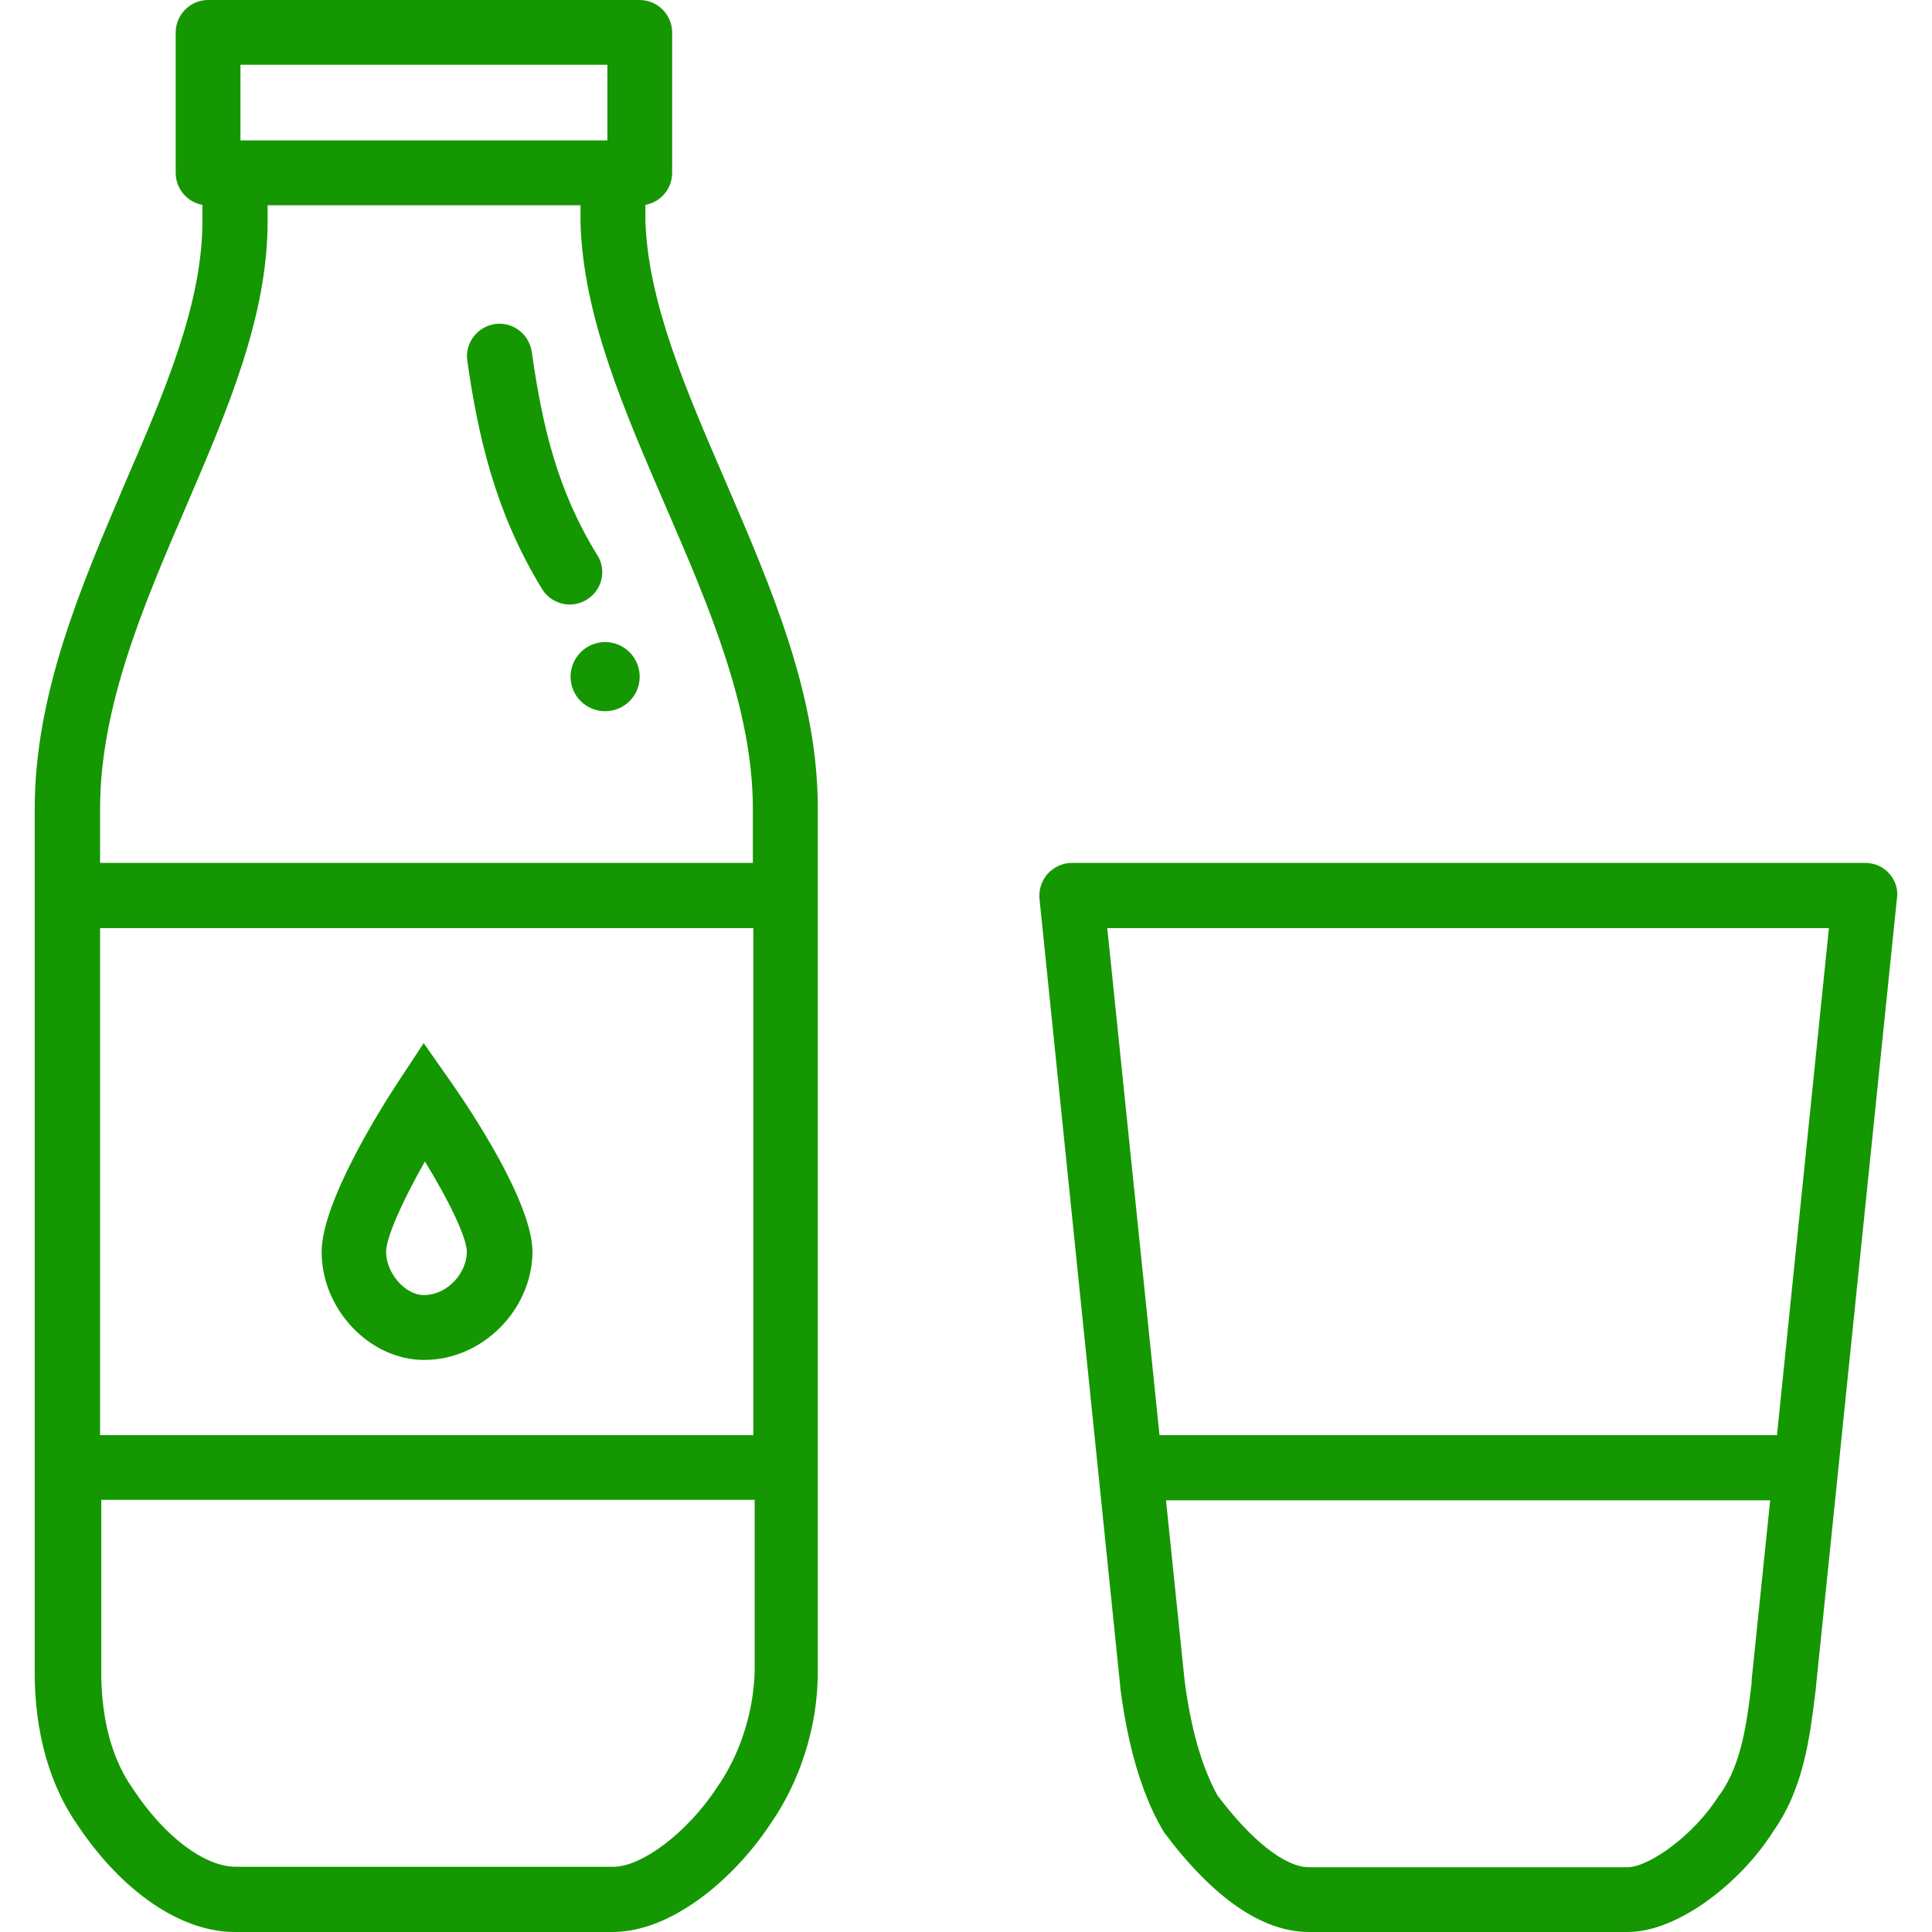 <?xml version="1.0" encoding="UTF-8"?>
<svg xmlns="http://www.w3.org/2000/svg" xmlns:xlink="http://www.w3.org/1999/xlink" width="50px" height="50px" viewBox="0 0 50 50" version="1.1">
<g id="surface1">
<path style=" stroke:none;fill-rule:nonzero;fill:#149700;fill-opacity:1;" d="M 16.555 17.512 C 16.555 18.008 16.156 18.406 15.66 18.406 C 15.168 18.406 14.766 18.008 14.766 17.512 C 14.766 17.02 15.168 16.617 15.66 16.617 C 16.156 16.617 16.555 17.02 16.555 17.512 Z M 16.555 17.512 "/>
<path style=" stroke:none;fill-rule:nonzero;fill:#149700;fill-opacity:1;" d="M 10.977 35.195 C 12.484 35.195 13.762 33.906 13.781 32.41 C 13.781 31.121 12.172 28.719 11.68 28.016 L 10.965 26.996 L 10.281 28.035 C 9.824 28.73 8.324 31.133 8.324 32.398 C 8.324 33.887 9.566 35.195 10.977 35.195 Z M 10.996 30.059 C 11.602 31.043 12.082 32.027 12.082 32.398 C 12.082 32.922 11.602 33.516 10.965 33.516 C 10.484 33.516 9.992 32.945 9.992 32.398 C 9.992 32.016 10.438 31.043 10.996 30.059 Z M 10.996 30.059 "/>
<path style=" stroke:none;fill-rule:nonzero;fill:#149700;fill-opacity:1;" d="M 48.898 22.613 C 48.742 22.434 48.516 22.332 48.273 22.332 L 27.738 22.332 C 27.504 22.332 27.281 22.434 27.113 22.613 C 26.957 22.793 26.879 23.027 26.902 23.262 L 28.992 43.648 C 28.992 43.66 28.992 43.66 28.992 43.672 C 29.184 45.168 29.539 46.41 30.078 47.34 C 30.098 47.371 30.109 47.395 30.133 47.43 C 31.406 49.129 32.672 50 33.879 50 L 42.121 50 C 43.453 50 45.086 48.68 45.891 47.395 C 46.684 46.277 46.84 44.945 46.984 43.781 L 46.996 43.68 C 46.996 43.672 46.996 43.672 46.996 43.66 L 49.09 23.273 C 49.133 23.027 49.055 22.793 48.898 22.613 Z M 45.332 43.48 L 45.332 43.559 C 45.207 44.586 45.074 45.648 44.516 46.434 C 44.504 46.445 44.492 46.465 44.48 46.477 C 43.844 47.496 42.668 48.324 42.121 48.324 L 33.879 48.324 C 33.266 48.324 32.402 47.652 31.508 46.465 C 31.105 45.738 30.816 44.734 30.656 43.48 L 30.176 38.828 L 45.812 38.828 Z M 45.988 37.141 L 30.008 37.141 L 28.656 24.02 L 47.332 24.02 Z M 45.988 37.141 "/>
<path style=" stroke:none;fill-rule:nonzero;fill:#149700;fill-opacity:1;" d="M 16.703 5.715 L 16.703 5.301 C 17.094 5.234 17.395 4.887 17.395 4.473 L 17.395 0.84 C 17.395 0.379 17.016 0 16.555 0 L 5.383 0 C 4.926 0 4.547 0.379 4.547 0.84 L 4.547 4.473 C 4.547 4.887 4.848 5.234 5.238 5.301 L 5.238 5.727 C 5.238 7.852 4.277 10.098 3.246 12.48 C 2.098 15.176 0.898 17.949 0.898 20.945 L 0.898 43.289 C 0.898 44.844 1.289 46.219 2.027 47.262 C 3.18 48.973 4.691 50 6.078 50 L 15.852 50 C 17.383 50 18.984 48.625 19.898 47.262 C 20.703 46.129 21.164 44.688 21.164 43.289 L 21.164 20.945 C 21.176 17.992 19.945 15.176 18.77 12.445 C 17.742 10.066 16.77 7.816 16.703 5.715 Z M 6.223 1.676 L 15.719 1.676 L 15.719 3.633 L 6.223 3.633 Z M 19.531 43.277 C 19.496 44.34 19.141 45.438 18.535 46.289 C 18.535 46.297 18.523 46.297 18.523 46.309 C 17.773 47.43 16.613 48.312 15.875 48.312 L 6.102 48.312 C 5.293 48.312 4.254 47.527 3.449 46.309 C 3.449 46.297 3.438 46.297 3.438 46.289 C 2.758 45.336 2.621 44.129 2.621 43.277 L 2.621 38.816 L 19.531 38.816 Z M 19.496 37.141 L 2.59 37.141 L 2.59 24.02 L 19.496 24.02 Z M 19.484 22.332 L 2.59 22.332 L 2.59 20.934 C 2.59 18.297 3.707 15.68 4.801 13.141 C 5.898 10.59 6.926 8.188 6.926 5.727 L 6.926 5.312 L 15.023 5.312 L 15.023 5.727 C 15.023 5.738 15.023 5.738 15.023 5.75 C 15.09 8.176 16.133 10.566 17.227 13.105 C 18.344 15.68 19.484 18.34 19.484 20.934 Z M 19.484 22.332 "/>
<path style=" stroke:none;fill-rule:nonzero;fill:#149700;fill-opacity:1;" d="M 15.461 14.371 C 14.43 12.703 14.039 11.059 13.762 9.102 C 13.691 8.645 13.27 8.32 12.809 8.387 C 12.352 8.453 12.027 8.879 12.094 9.34 C 12.363 11.207 12.789 13.219 14.027 15.242 C 14.184 15.5 14.465 15.645 14.746 15.645 C 14.891 15.645 15.047 15.602 15.18 15.523 C 15.582 15.277 15.707 14.762 15.461 14.371 Z M 15.461 14.371 "/>
</g>
</svg>
